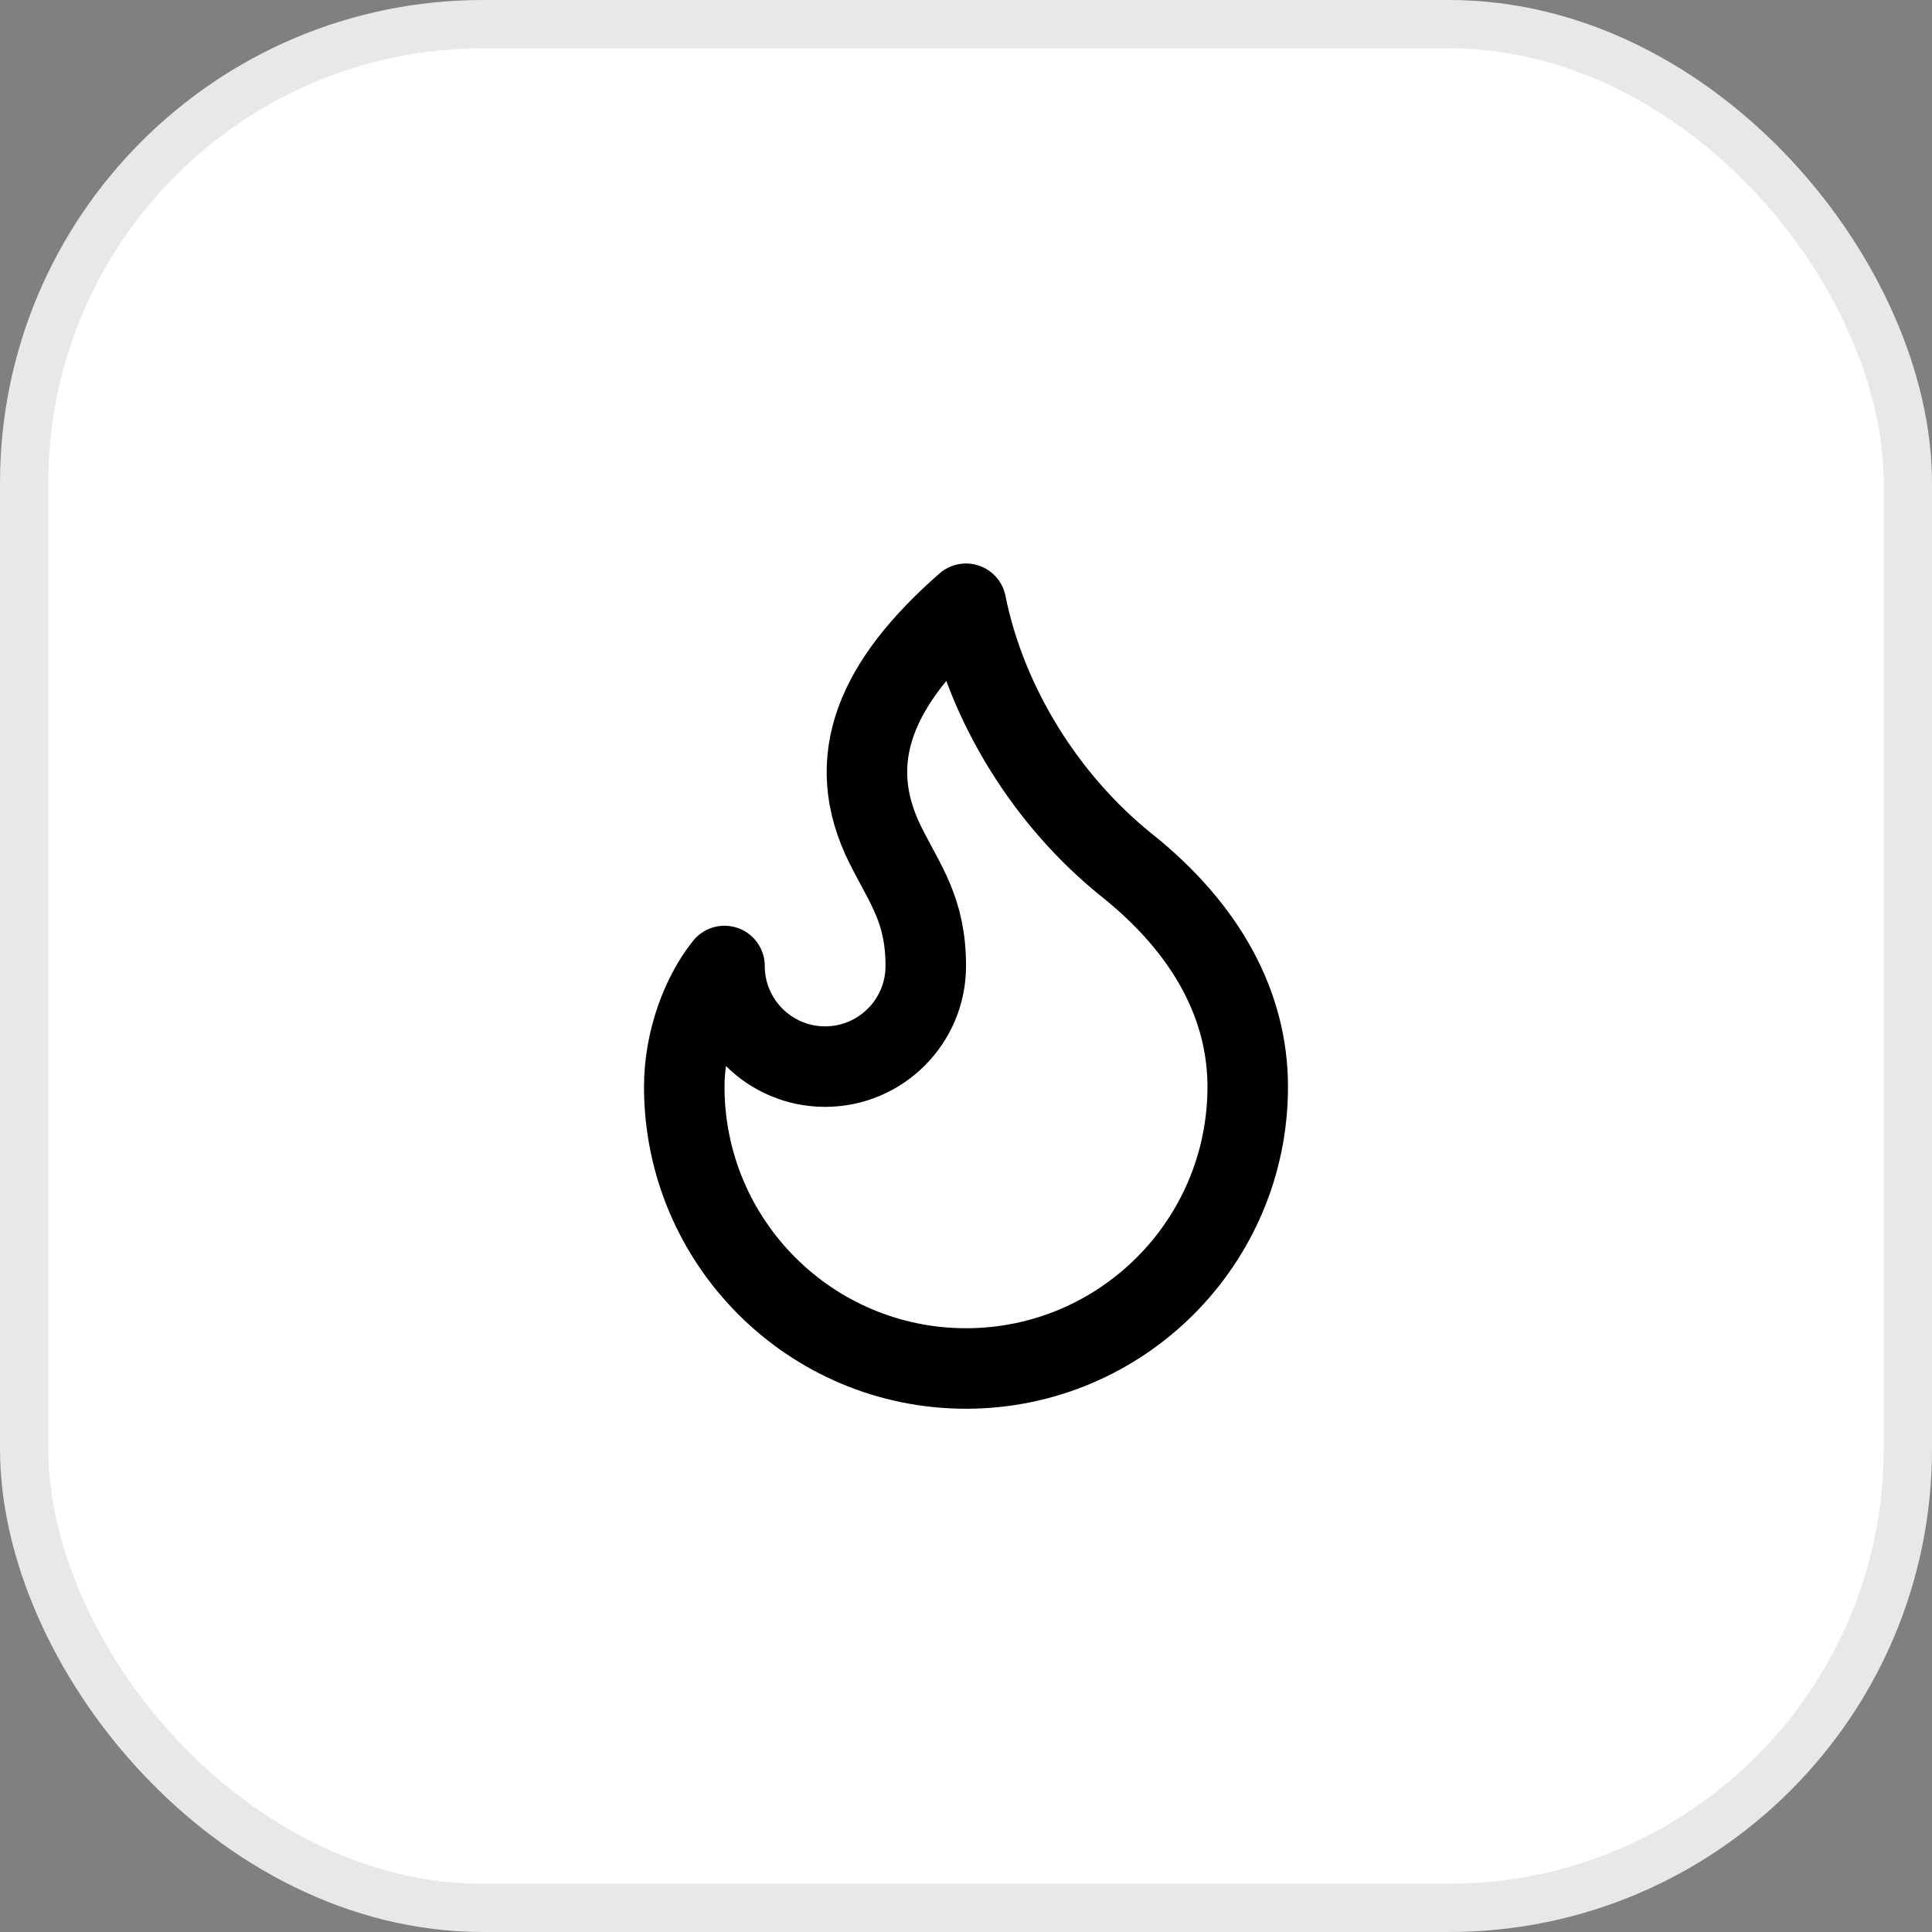<svg width="40" height="40" viewBox="0 0 40 40" fill="none" xmlns="http://www.w3.org/2000/svg">
<rect x="0" y="0" width="40" height="40" fill="#808080" stroke="none"/>
<rect x="0.5" y="0.5" width="39" height="39" rx="9.5" fill="white"/>
<rect x="0.5" y="0.5" width="39" height="39" rx="9.5" stroke="#E8E8E8"/>
<path d="M17.083 22.083C18.233 22.083 19.167 21.15 19.167 20C19.167 18.85 18.75 18.333 18.333 17.5C17.44 15.714 18.147 14.122 20 12.5C20.417 14.583 21.667 16.583 23.333 17.917C25 19.25 25.833 20.833 25.833 22.5C25.833 25.72 23.22 28.333 20 28.333C16.78 28.333 14.167 25.72 14.167 22.5C14.167 21.539 14.527 20.588 15 20C15 21.15 15.934 22.083 17.083 22.083" stroke="black" stroke-width="1.667" stroke-linecap="round" stroke-linejoin="round"/>
</svg>
